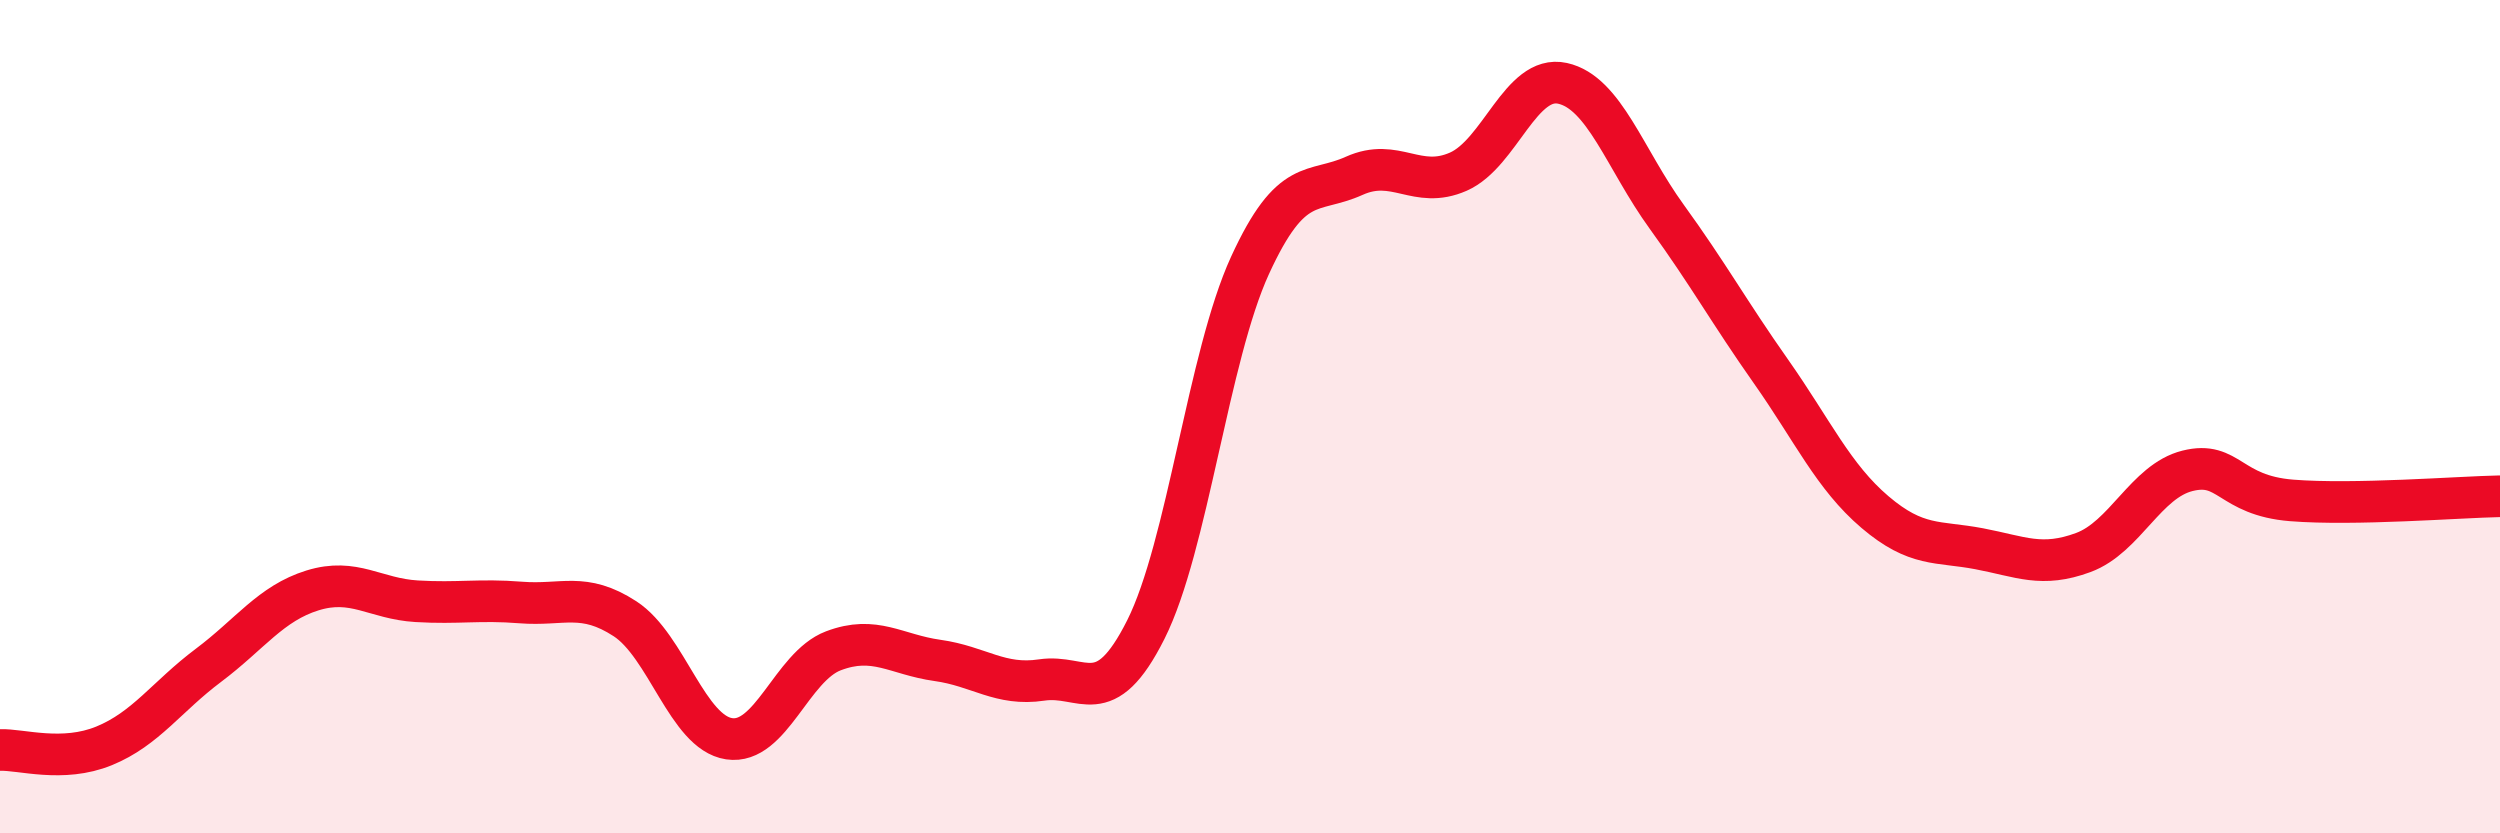
    <svg width="60" height="20" viewBox="0 0 60 20" xmlns="http://www.w3.org/2000/svg">
      <path
        d="M 0,18 C 0.5,17.98 1.5,18.31 2.5,17.9 C 3.5,17.49 4,16.72 5,15.97 C 6,15.22 6.5,14.48 7.5,14.17 C 8.5,13.86 9,14.37 10,14.43 C 11,14.49 11.5,14.38 12.5,14.46 C 13.5,14.54 14,14.2 15,14.85 C 16,15.5 16.5,17.58 17.5,17.73 C 18.5,17.88 19,16 20,15.62 C 21,15.24 21.5,15.71 22.5,15.85 C 23.5,15.99 24,16.47 25,16.32 C 26,16.17 26.5,17.1 27.5,15.11 C 28.5,13.12 29,8.55 30,6.37 C 31,4.19 31.5,4.67 32.5,4.22 C 33.5,3.77 34,4.56 35,4.12 C 36,3.68 36.5,1.78 37.5,2 C 38.5,2.22 39,3.82 40,5.2 C 41,6.58 41.5,7.49 42.5,8.91 C 43.5,10.33 44,11.44 45,12.29 C 46,13.14 46.5,12.98 47.5,13.17 C 48.5,13.36 49,13.63 50,13.26 C 51,12.89 51.5,11.55 52.5,11.3 C 53.5,11.05 53.5,11.89 55,12.01 C 56.5,12.13 59,11.93 60,11.91L60 20L0 20Z"
        fill="#EB0A25"
        opacity="0.1"
        stroke-linecap="round"
        stroke-linejoin="round"
      />
      <path
        d="M 0,18 C 0.5,17.98 1.5,18.31 2.5,17.9 C 3.5,17.49 4,16.72 5,15.97 C 6,15.22 6.5,14.48 7.5,14.17 C 8.5,13.86 9,14.37 10,14.43 C 11,14.49 11.5,14.38 12.5,14.46 C 13.5,14.54 14,14.2 15,14.85 C 16,15.5 16.5,17.58 17.5,17.73 C 18.5,17.88 19,16 20,15.62 C 21,15.24 21.5,15.71 22.5,15.85 C 23.5,15.99 24,16.47 25,16.32 C 26,16.17 26.5,17.1 27.5,15.11 C 28.5,13.12 29,8.55 30,6.37 C 31,4.19 31.5,4.67 32.5,4.22 C 33.5,3.77 34,4.56 35,4.12 C 36,3.68 36.5,1.78 37.5,2 C 38.5,2.22 39,3.82 40,5.2 C 41,6.58 41.5,7.49 42.5,8.91 C 43.5,10.33 44,11.44 45,12.29 C 46,13.14 46.5,12.98 47.5,13.17 C 48.5,13.36 49,13.63 50,13.26 C 51,12.89 51.5,11.55 52.5,11.3 C 53.5,11.05 53.5,11.89 55,12.01 C 56.5,12.13 59,11.93 60,11.91"
        stroke="#EB0A25"
        stroke-width="1"
        fill="none"
        stroke-linecap="round"
        stroke-linejoin="round"
      />
    </svg>
  